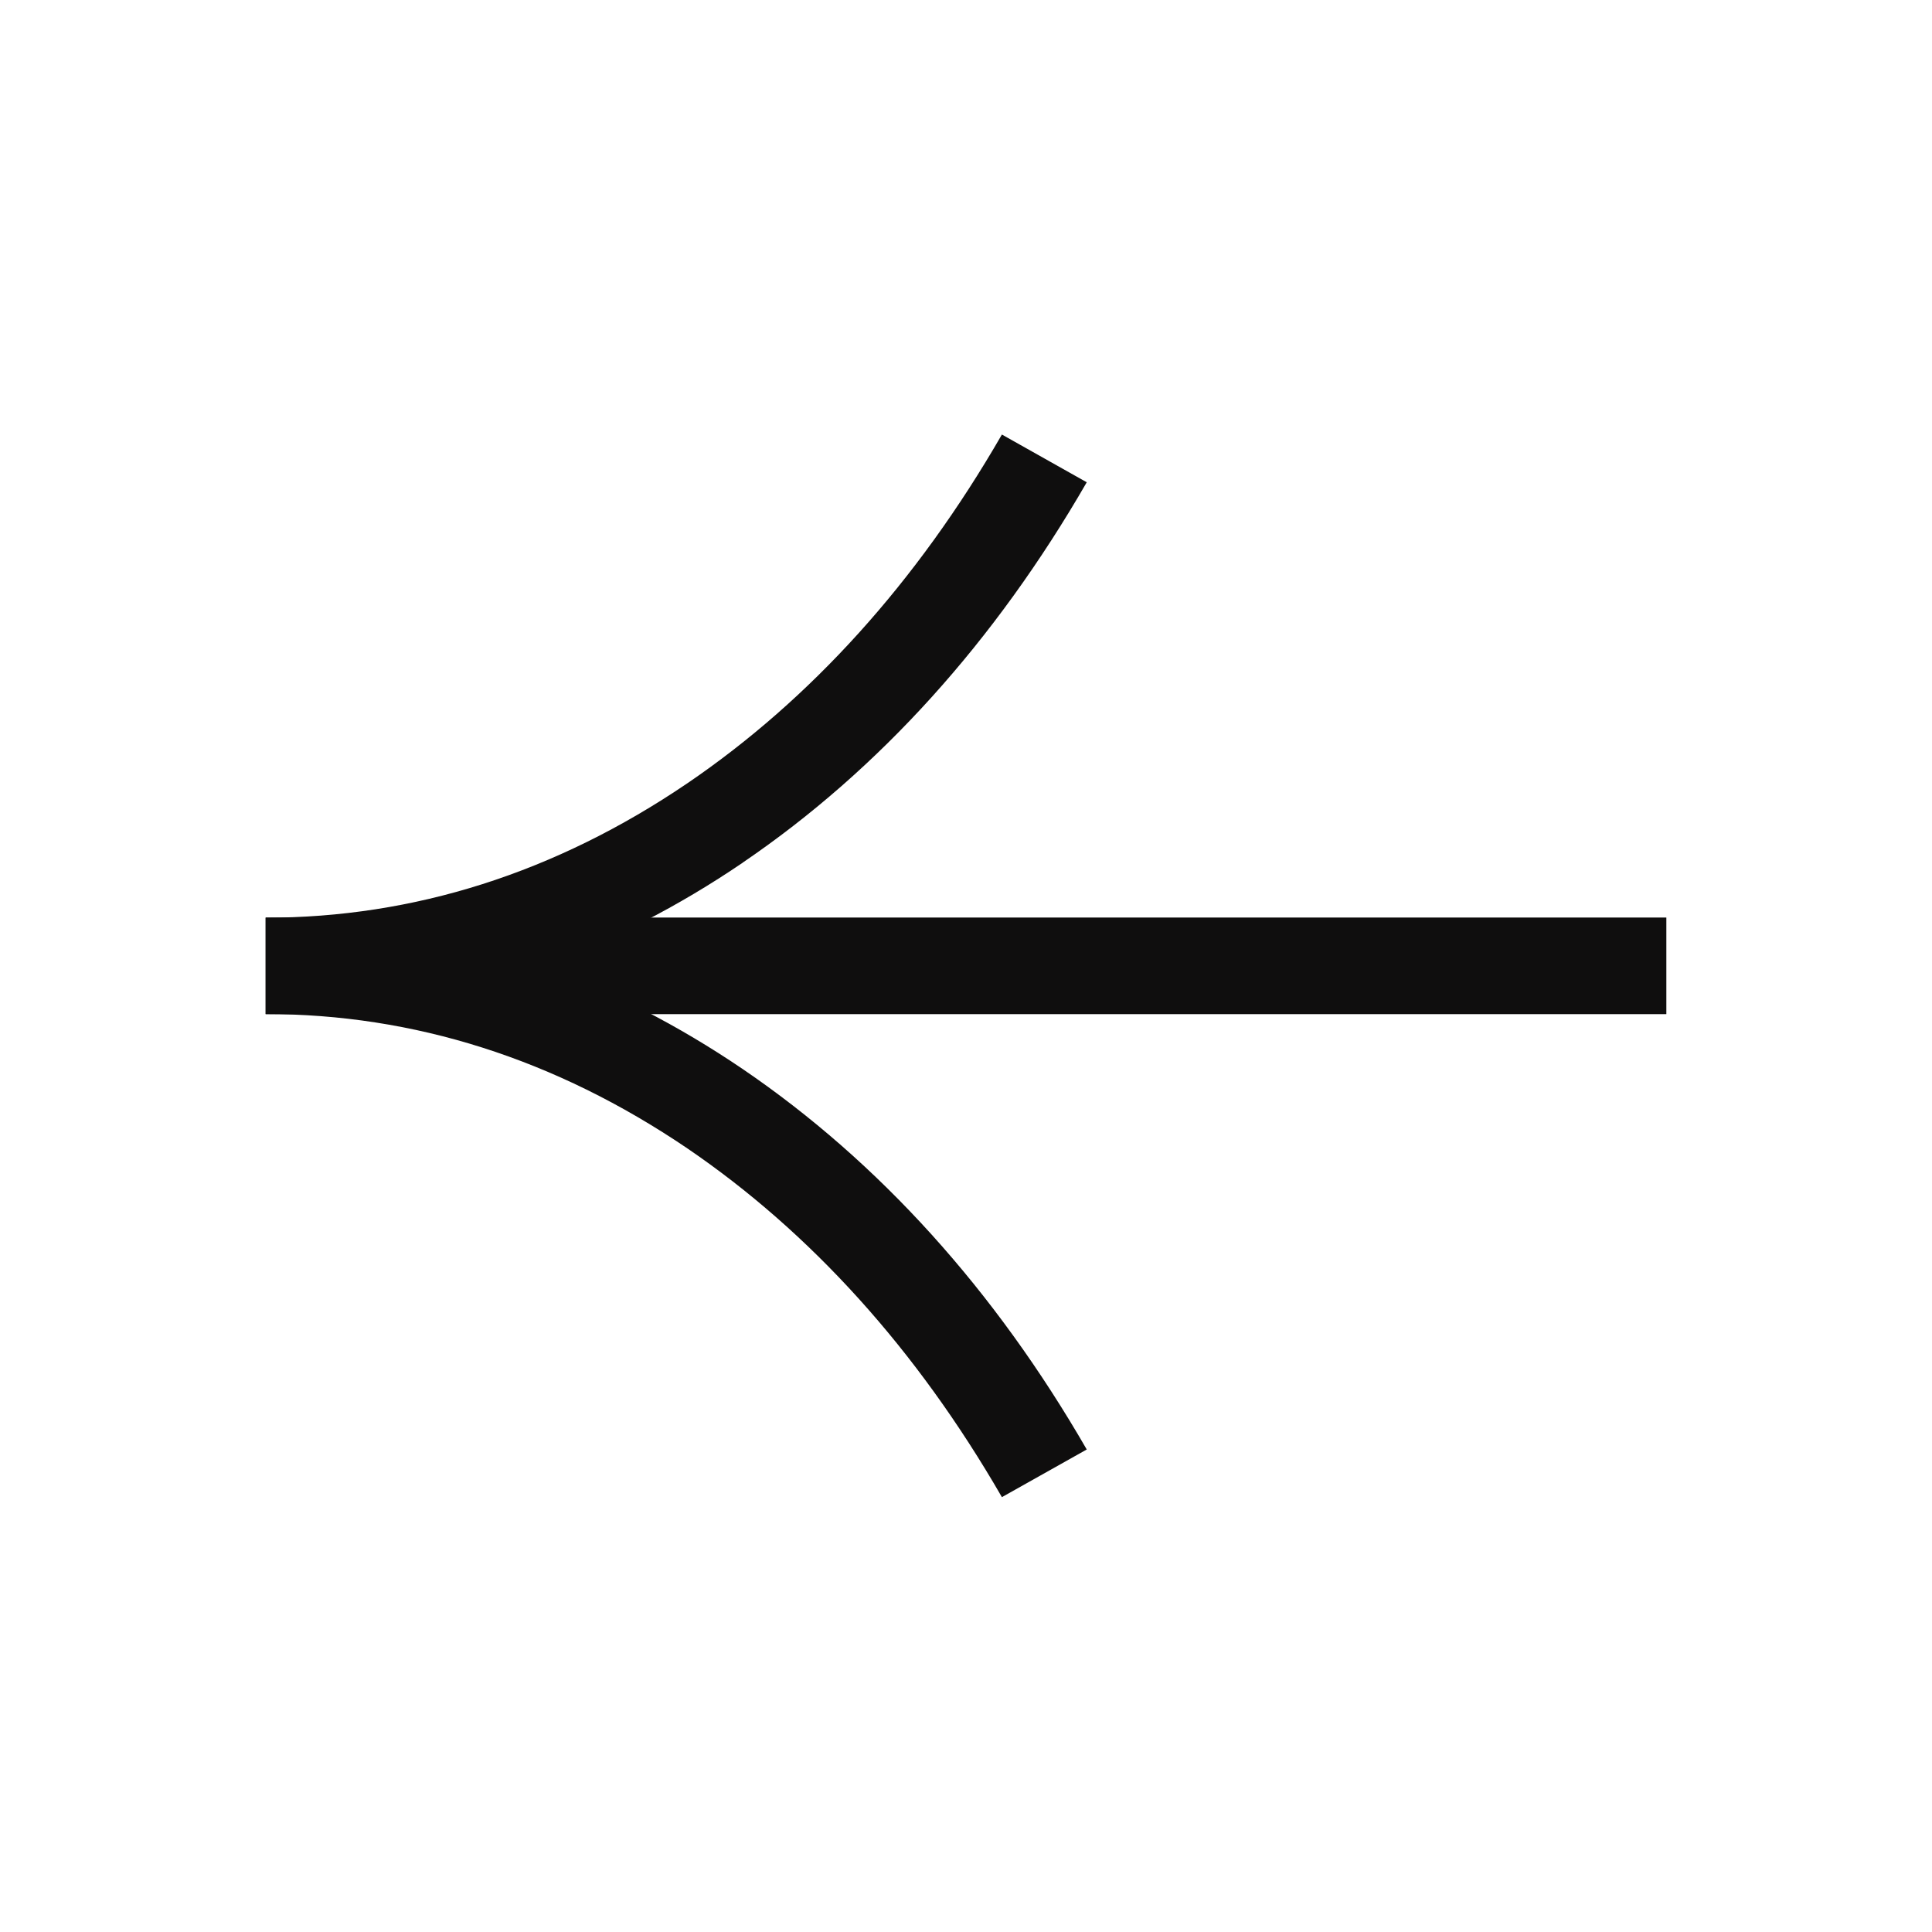 <?xml version="1.0" encoding="utf-8"?>
<svg xmlns="http://www.w3.org/2000/svg" fill="none" height="24" viewBox="0 0 24 24" width="24">
<path clip-rule="evenodd" d="M6.731 11.998C7.592 11.689 8.425 11.261 9.226 10.717L9.226 10.716C10.925 9.56 12.36 7.967 13.5 5.991L12.446 5.398C11.385 7.238 10.068 8.689 8.539 9.73C6.898 10.844 5.139 11.4 3.3 11.4L3.3 12.597C5.139 12.597 6.898 13.153 8.539 14.266C10.068 15.308 11.385 16.759 12.446 18.598L13.5 18.006C12.36 16.03 10.925 14.437 9.226 13.28L9.226 13.28C8.425 12.736 7.592 12.308 6.731 11.998Z" fill="#0F0E0E" fill-rule="evenodd"/>
<path clip-rule="evenodd" d="M3.3 12.598L20.7 12.598L20.7 11.398L3.3 11.398L3.3 12.598Z" fill="#0F0E0E" fill-rule="evenodd"/>
</svg>